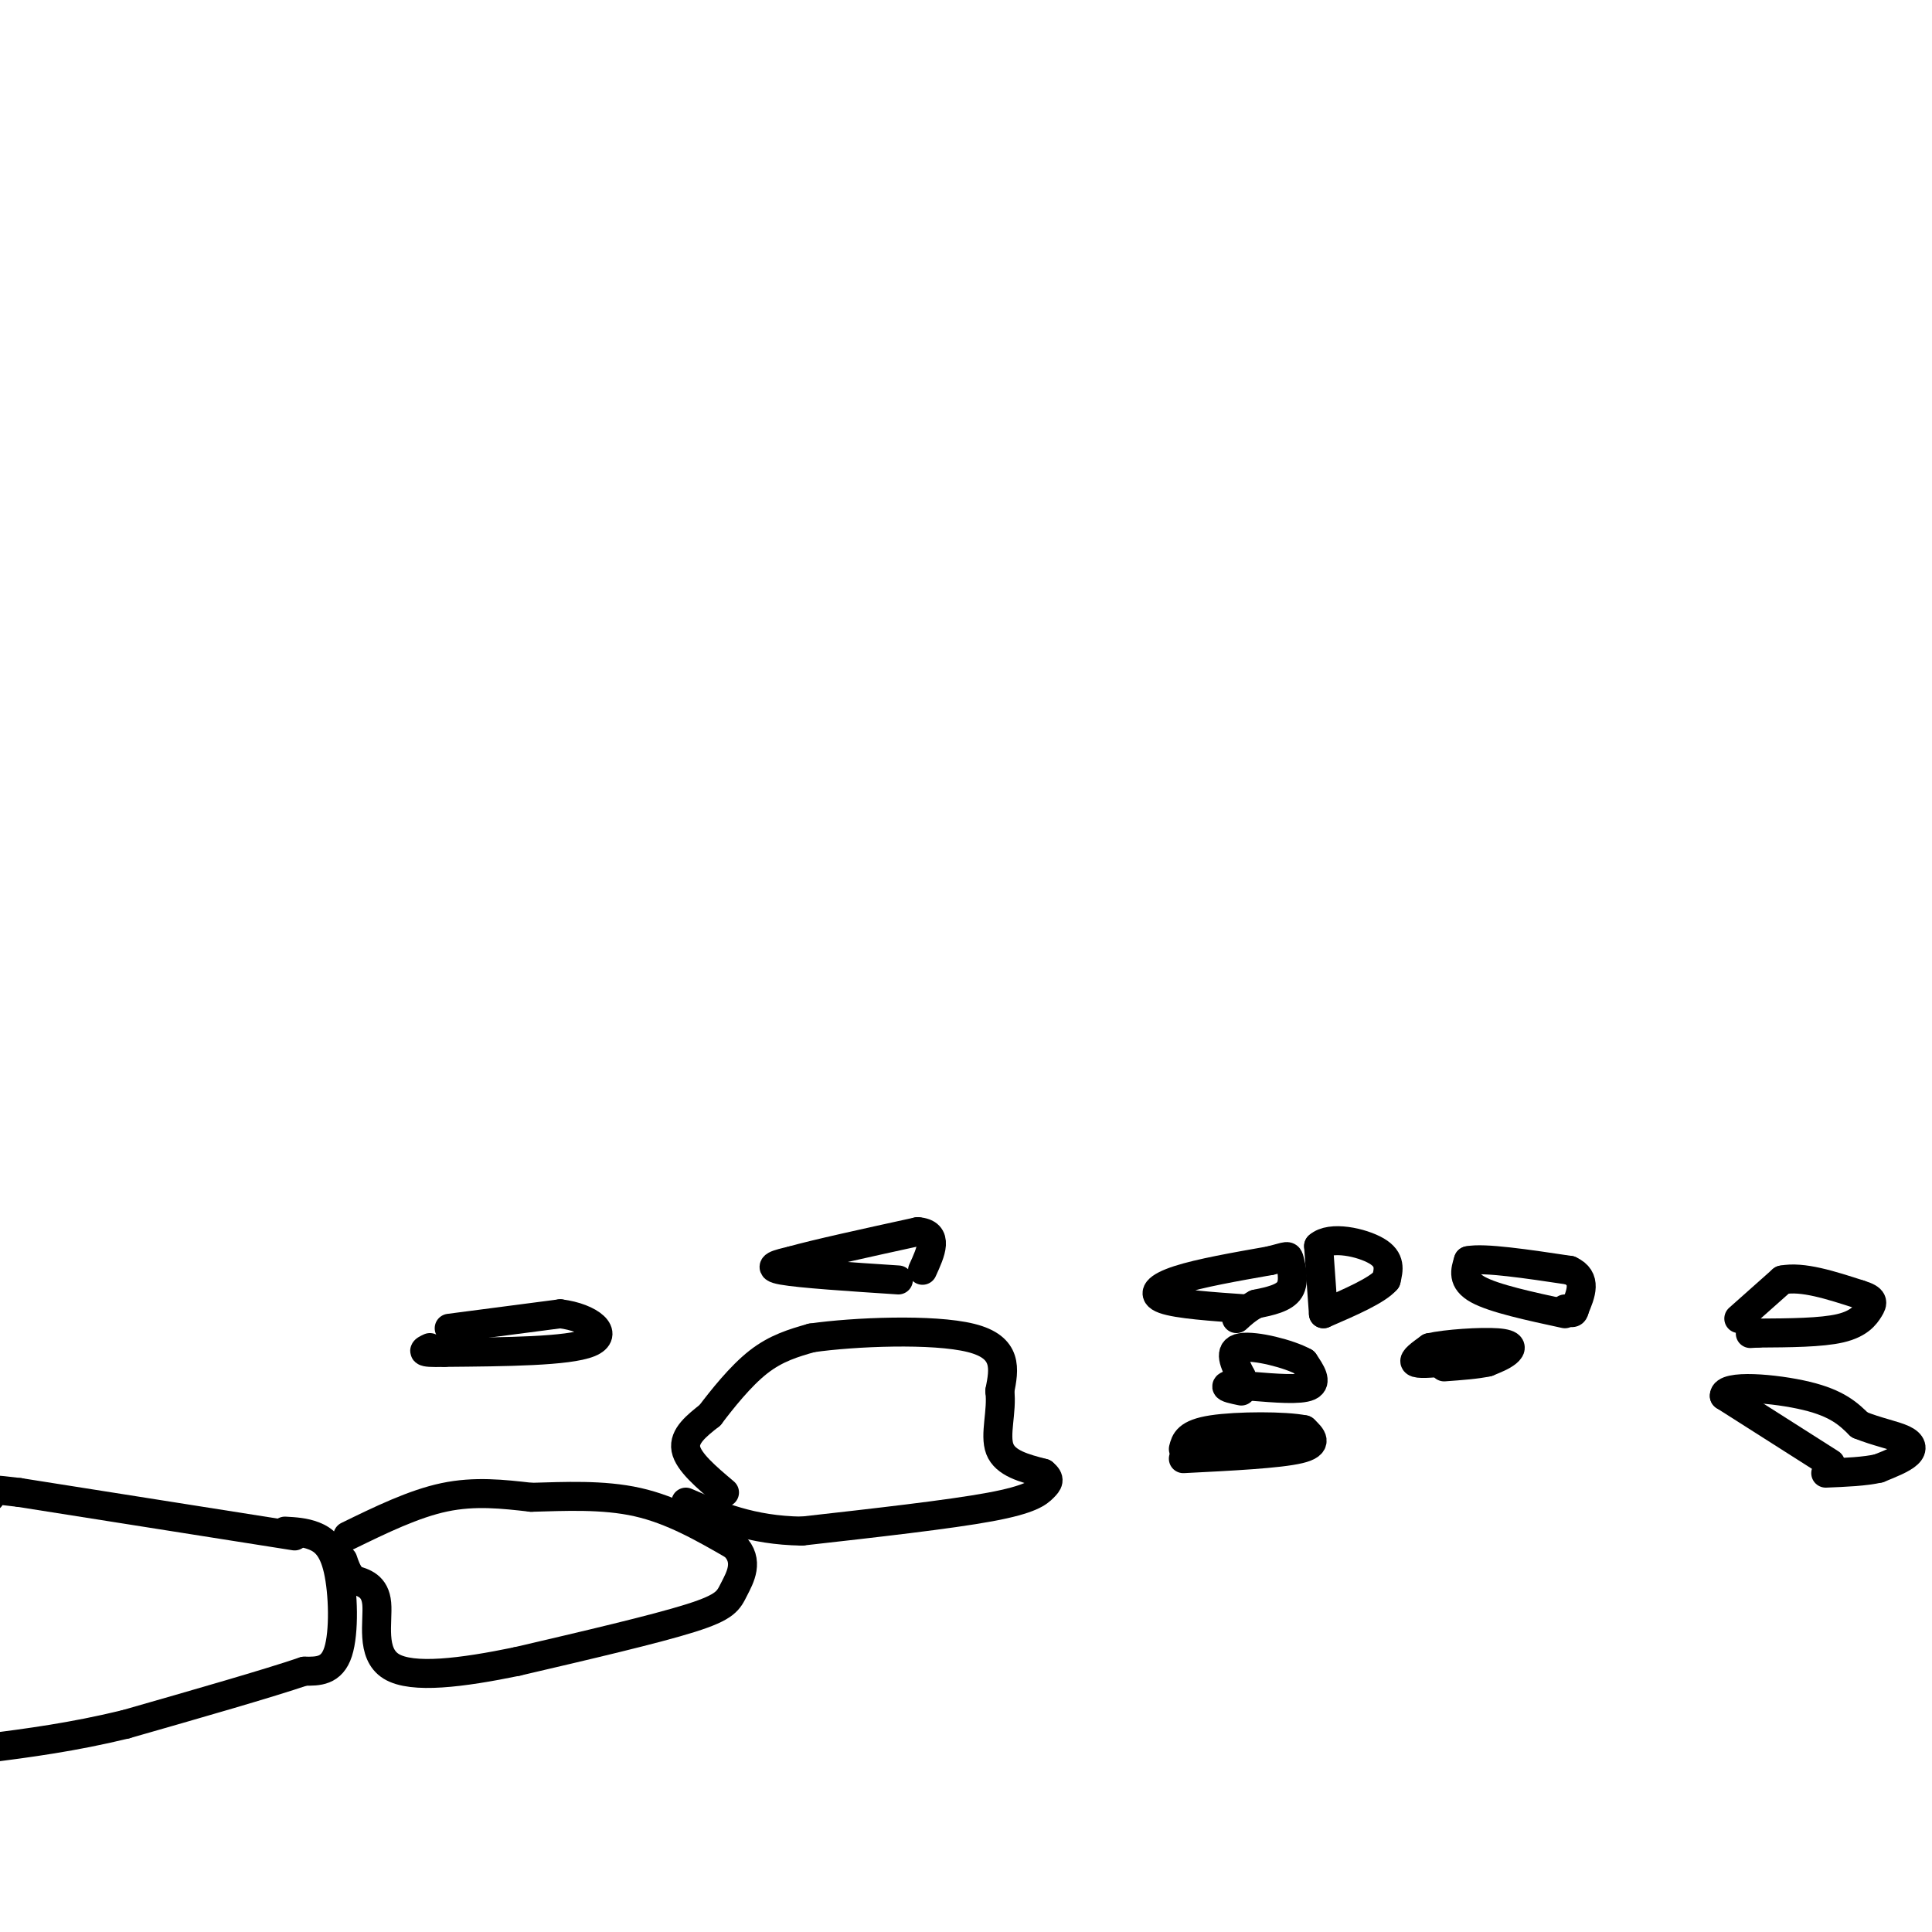 <svg viewBox='0 0 400 400' version='1.1' xmlns='http://www.w3.org/2000/svg' xmlns:xlink='http://www.w3.org/1999/xlink'><g fill='none' stroke='#000000' stroke-width='6' stroke-linecap='round' stroke-linejoin='round'><path d='M150,309c-3.750,-3.167 -7.500,-6.333 -8,-9c-0.500,-2.667 2.250,-4.833 5,-7'/><path d='M147,293c2.511,-3.311 6.289,-8.089 10,-11c3.711,-2.911 7.356,-3.956 11,-5'/><path d='M168,277c8.778,-1.267 25.222,-1.933 33,0c7.778,1.933 6.889,6.467 6,11'/><path d='M207,288c0.533,4.156 -1.133,9.044 0,12c1.133,2.956 5.067,3.978 9,5'/><path d='M216,305c1.583,1.274 1.042,1.958 0,3c-1.042,1.042 -2.583,2.440 -11,4c-8.417,1.560 -23.708,3.280 -39,5'/><path d='M166,317c-10.500,-0.167 -17.250,-3.083 -24,-6'/><path d='M72,318c6.833,-3.333 13.667,-6.667 20,-8c6.333,-1.333 12.167,-0.667 18,0'/><path d='M110,310c6.800,-0.178 14.800,-0.622 22,1c7.200,1.622 13.600,5.311 20,9'/><path d='M152,320c3.202,3.179 1.208,6.625 0,9c-1.208,2.375 -1.631,3.679 -9,6c-7.369,2.321 -21.685,5.661 -36,9'/><path d='M107,344c-11.333,2.333 -21.667,3.667 -26,1c-4.333,-2.667 -2.667,-9.333 -3,-13c-0.333,-3.667 -2.667,-4.333 -5,-5'/><path d='M73,327c-1.167,-1.500 -1.583,-2.750 -2,-4'/><path d='M59,317c2.012,0.113 4.024,0.226 6,1c1.976,0.774 3.917,2.208 5,7c1.083,4.792 1.310,12.940 0,17c-1.310,4.060 -4.155,4.030 -7,4'/><path d='M63,346c-7.333,2.500 -22.167,6.750 -37,11'/><path d='M26,357c-11.000,2.667 -20.000,3.833 -29,5'/><path d='M61,318c0.000,0.000 -57.000,-9.000 -57,-9'/><path d='M4,309c-10.500,-1.333 -8.250,-0.167 -6,1'/><path d='M93,275c0.000,0.000 23.000,-3.000 23,-3'/><path d='M116,272c6.244,0.778 10.356,4.222 6,6c-4.356,1.778 -17.178,1.889 -30,2'/><path d='M92,280c-5.500,0.167 -4.250,-0.417 -3,-1'/><path d='M258,271c-7.089,-0.489 -14.178,-0.978 -17,-2c-2.822,-1.022 -1.378,-2.578 3,-4c4.378,-1.422 11.689,-2.711 19,-4'/><path d='M263,261c3.762,-0.940 3.667,-1.292 4,0c0.333,1.292 1.095,4.226 0,6c-1.095,1.774 -4.048,2.387 -7,3'/><path d='M260,270c-1.833,1.000 -2.917,2.000 -4,3'/><path d='M274,272c0.000,0.000 -1.000,-14.000 -1,-14'/><path d='M273,258c2.422,-2.222 8.978,-0.778 12,1c3.022,1.778 2.511,3.889 2,6'/><path d='M287,265c-1.833,2.167 -7.417,4.583 -13,7'/><path d='M245,302c9.917,-0.500 19.833,-1.000 24,-2c4.167,-1.000 2.583,-2.500 1,-4'/><path d='M270,296c-3.800,-0.800 -13.800,-0.800 -19,0c-5.200,0.800 -5.600,2.400 -6,4'/><path d='M259,287c5.083,0.417 10.167,0.833 12,0c1.833,-0.833 0.417,-2.917 -1,-5'/><path d='M270,282c-3.044,-1.711 -10.156,-3.489 -13,-3c-2.844,0.489 -1.422,3.244 0,6'/><path d='M257,285c-0.800,1.333 -2.800,1.667 -3,2c-0.200,0.333 1.400,0.667 3,1'/><path d='M299,282c-2.750,0.250 -5.500,0.500 -6,0c-0.500,-0.500 1.250,-1.750 3,-3'/><path d='M296,279c3.464,-0.786 10.625,-1.250 14,-1c3.375,0.250 2.964,1.214 2,2c-0.964,0.786 -2.482,1.393 -4,2'/><path d='M308,282c-2.167,0.500 -5.583,0.750 -9,1'/><path d='M324,272c-7.333,-1.583 -14.667,-3.167 -18,-5c-3.333,-1.833 -2.667,-3.917 -2,-6'/><path d='M304,261c3.167,-0.667 12.083,0.667 21,2'/><path d='M325,263c3.667,1.667 2.333,4.833 1,8'/><path d='M326,271c-0.167,1.333 -1.083,0.667 -2,0'/><path d='M360,273c0.000,0.000 9.000,-8.000 9,-8'/><path d='M369,265c4.167,-0.833 10.083,1.083 16,3'/><path d='M385,268c3.083,0.917 2.792,1.708 2,3c-0.792,1.292 -2.083,3.083 -6,4c-3.917,0.917 -10.458,0.958 -17,1'/><path d='M364,276c-2.833,0.167 -1.417,0.083 0,0'/><path d='M379,303c0.000,0.000 -22.000,-14.000 -22,-14'/><path d='M357,289c-0.133,-2.444 10.533,-1.556 17,0c6.467,1.556 8.733,3.778 11,6'/><path d='M385,295c3.607,1.464 7.125,2.125 9,3c1.875,0.875 2.107,1.964 1,3c-1.107,1.036 -3.554,2.018 -6,3'/><path d='M389,304c-2.833,0.667 -6.917,0.833 -11,1'/><path d='M186,265c-10.167,-0.667 -20.333,-1.333 -24,-2c-3.667,-0.667 -0.833,-1.333 2,-2'/><path d='M164,261c4.667,-1.333 15.333,-3.667 26,-6'/><path d='M190,255c4.500,0.333 2.750,4.167 1,8'/></g>
</svg>